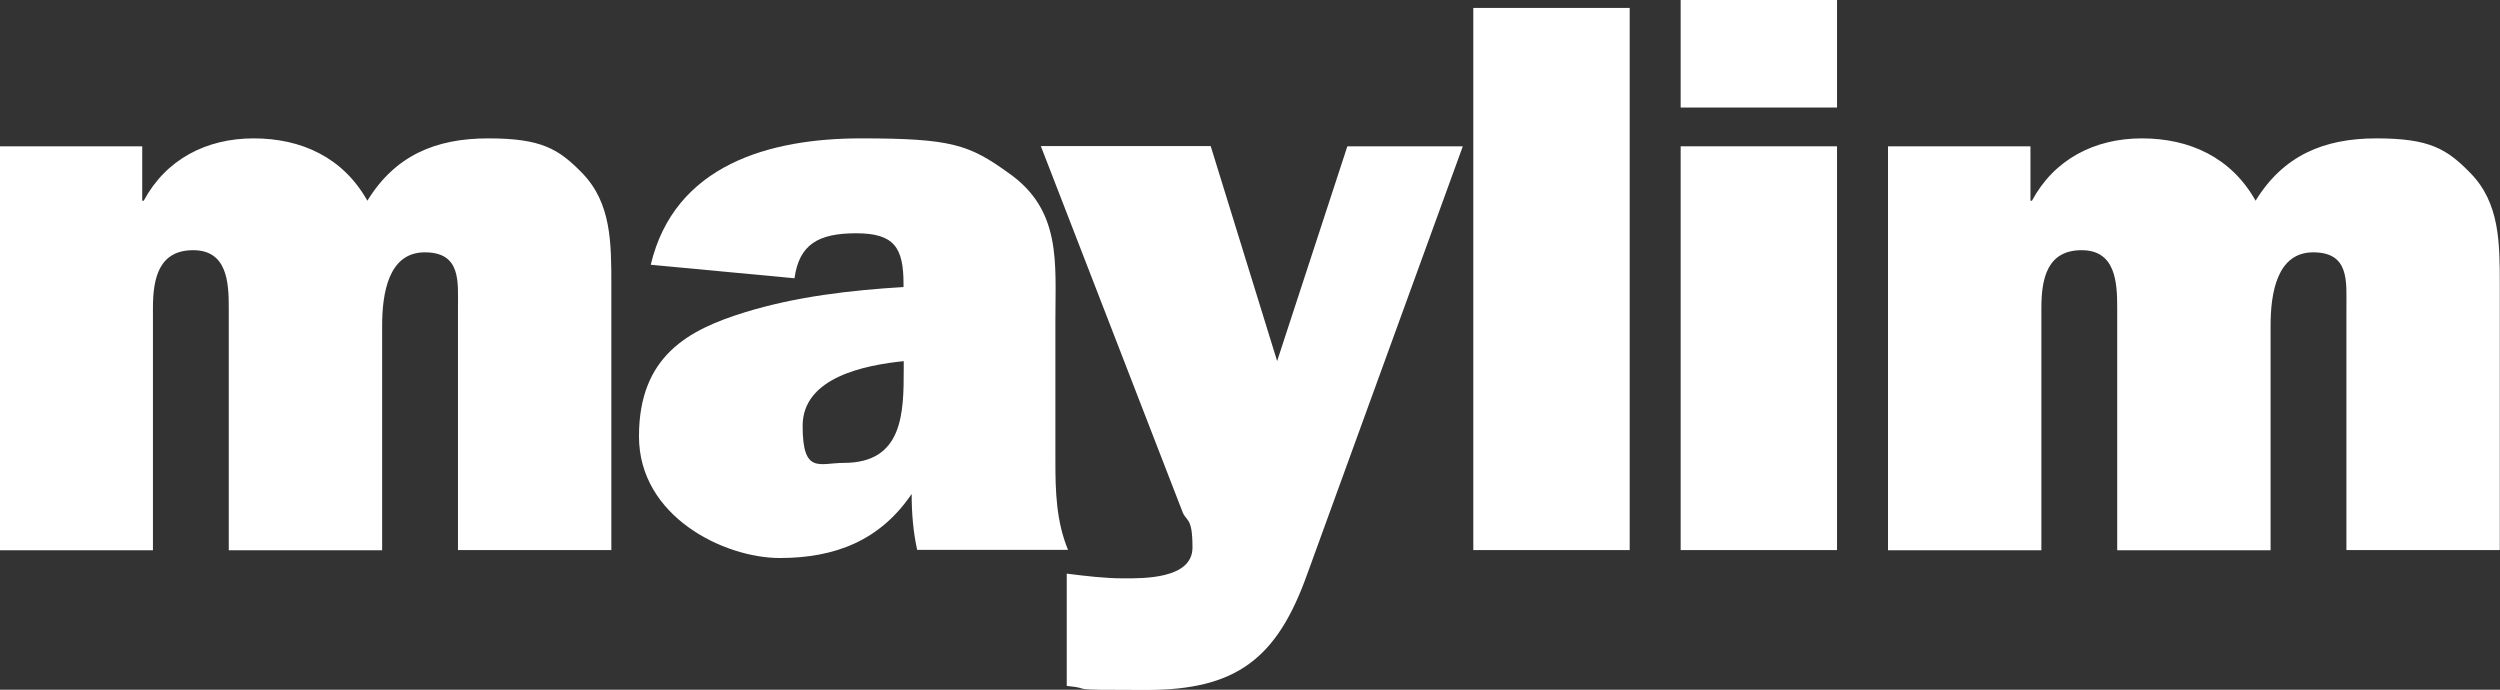 <?xml version="1.0" encoding="UTF-8"?>
<svg id="Layer_7" xmlns="http://www.w3.org/2000/svg" version="1.1" viewBox="0 0 1167.1 322">
  <rect x="0" y="0" width="1167.1" height="322" fill="#333333" stroke="none"/>
  <!-- Generator: Adobe Illustrator 29.7.0, SVG Export Plug-In . SVG Version: 2.1.1 Build 138)  -->
  <defs>
    <style>
      .st0 {
        fill: #fff;
      }
    </style>
  </defs>
  <path class="st0" d="M66.4,68.3v25.4h.7c10.3-19.2,29.1-29.1,51.3-29.1s41.7,8.8,53.1,29.1c12.9-21,31.7-29.1,56.4-29.1s32.8,4.8,43.9,16.2c13.6,14,13.6,32.5,13.6,52.4v123.6h-71.6v-113.2c0-12.2,1.5-25.8-15.5-25.8s-19.9,19.2-19.9,34.3v104.8h-71.6v-113.2c0-11.8-.7-26.9-16.6-26.9s-18.8,12.9-18.8,26.9v113.2H0V68.3h66.4Z"/>
  <path class="st0" d="M421.9,168.6c-17.7,1.8-47.2,7.4-47.2,30.2s7.8,17.3,19.2,17.3c27.7,0,28-23.2,28-43.9v-3.7ZM428.2,256.8c-1.9-8.5-2.6-17.3-2.6-26.2-14.8,21.8-35.8,29.9-61.6,29.9s-65.7-19.2-65.7-56.8,23.2-49.8,49.4-57.9c24-7.4,49.4-10.3,74.1-11.8v-1.5c0-17-4.4-23.6-22.1-23.6s-26.6,5.2-28.8,21l-67.1-6.3c11.1-46.8,55.7-59,98.1-59s50.5,2.9,69,16.2c24.7,17.3,21.8,41.7,21.8,68.6v66c0,14,.4,28,5.9,41.3h-70.5Z"/>
  <path class="st0" d="M596.2,168.6l32.8-100.3h53.9l-72.7,199.9c-14,39.1-32.8,53.9-74.9,53.9s-22.5-.4-37.3-1.9v-52.4c8.9,1.1,17.7,2.2,26.6,2.2s32.1.4,32.1-14.4-3-11.8-4.8-17l-66-170.4h79.3l31,100.3h0Z"/>
  <rect class="st0" x="687.8" y="3.7" width="73" height="253.1"/>
  <rect class="st0" x="784.6" y="0" width="73" height="50.2"/>
  <rect class="st0" x="784.6" y="68.3" width="73" height="188.5"/>
  <path class="st0" d="M947.9,68.3v25.4h.7c10.3-19.2,29.1-29.1,51.3-29.1s41.7,8.8,53.1,29.1c12.9-21,31.7-29.1,56.4-29.1s32.8,4.8,43.9,16.2c13.7,14,13.7,32.5,13.7,52.4v123.6h-71.6v-113.2c0-12.2,1.5-25.8-15.5-25.8s-19.9,19.2-19.9,34.3v104.8h-71.6v-113.2c0-11.8-.7-26.9-16.6-26.9s-18.8,12.9-18.8,26.9v113.2h-71.6V68.3h66.4,0Z"/>
</svg>